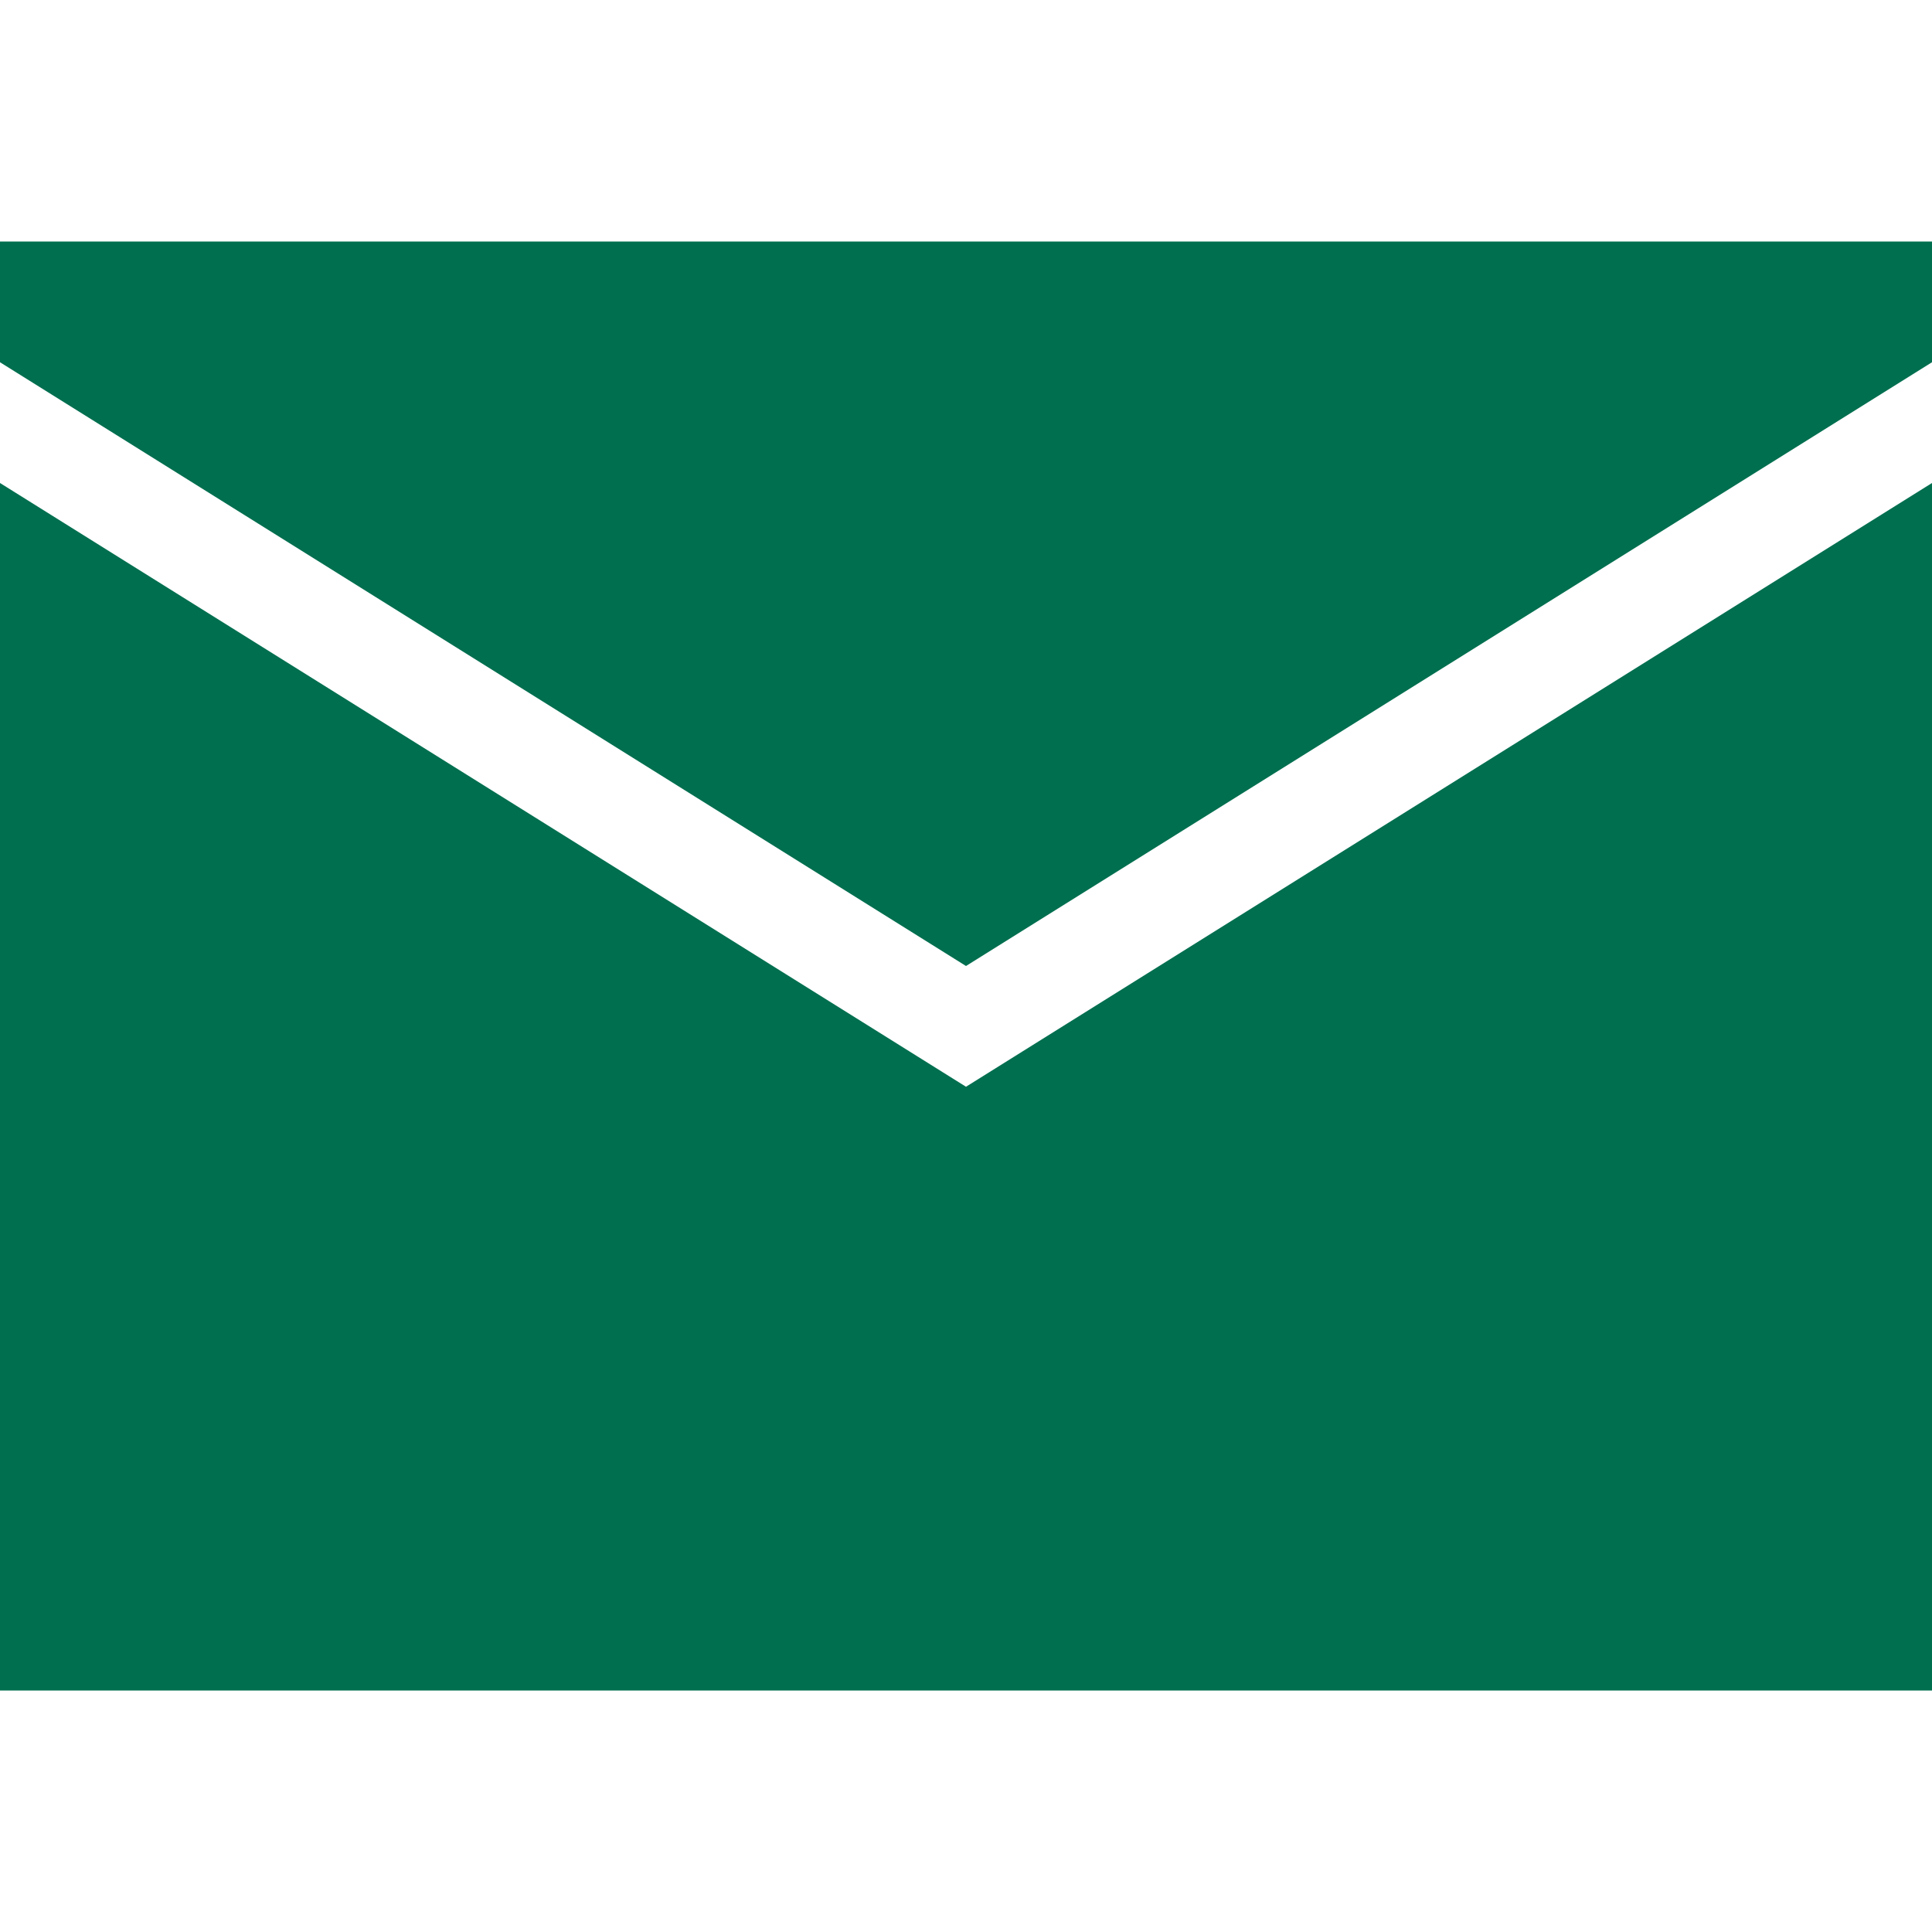 <svg id="Layer_1_1_" style="enable-background:new 0 0 16 16;" version="1.1" viewBox="0 0 16 16" xml:space="preserve" xmlns="http://www.w3.org/2000/svg" xmlns:xlink="http://www.w3.org/1999/xlink"><polygon points="0,4 0,14 16,14 16,4 8,9 " fill="#006f4f" opacity="1" original-fill="#000000"></polygon><polygon points="0,3 8,8 16,3 16,2 0,2 " fill="#006f4f" opacity="1" original-fill="#000000"></polygon></svg>